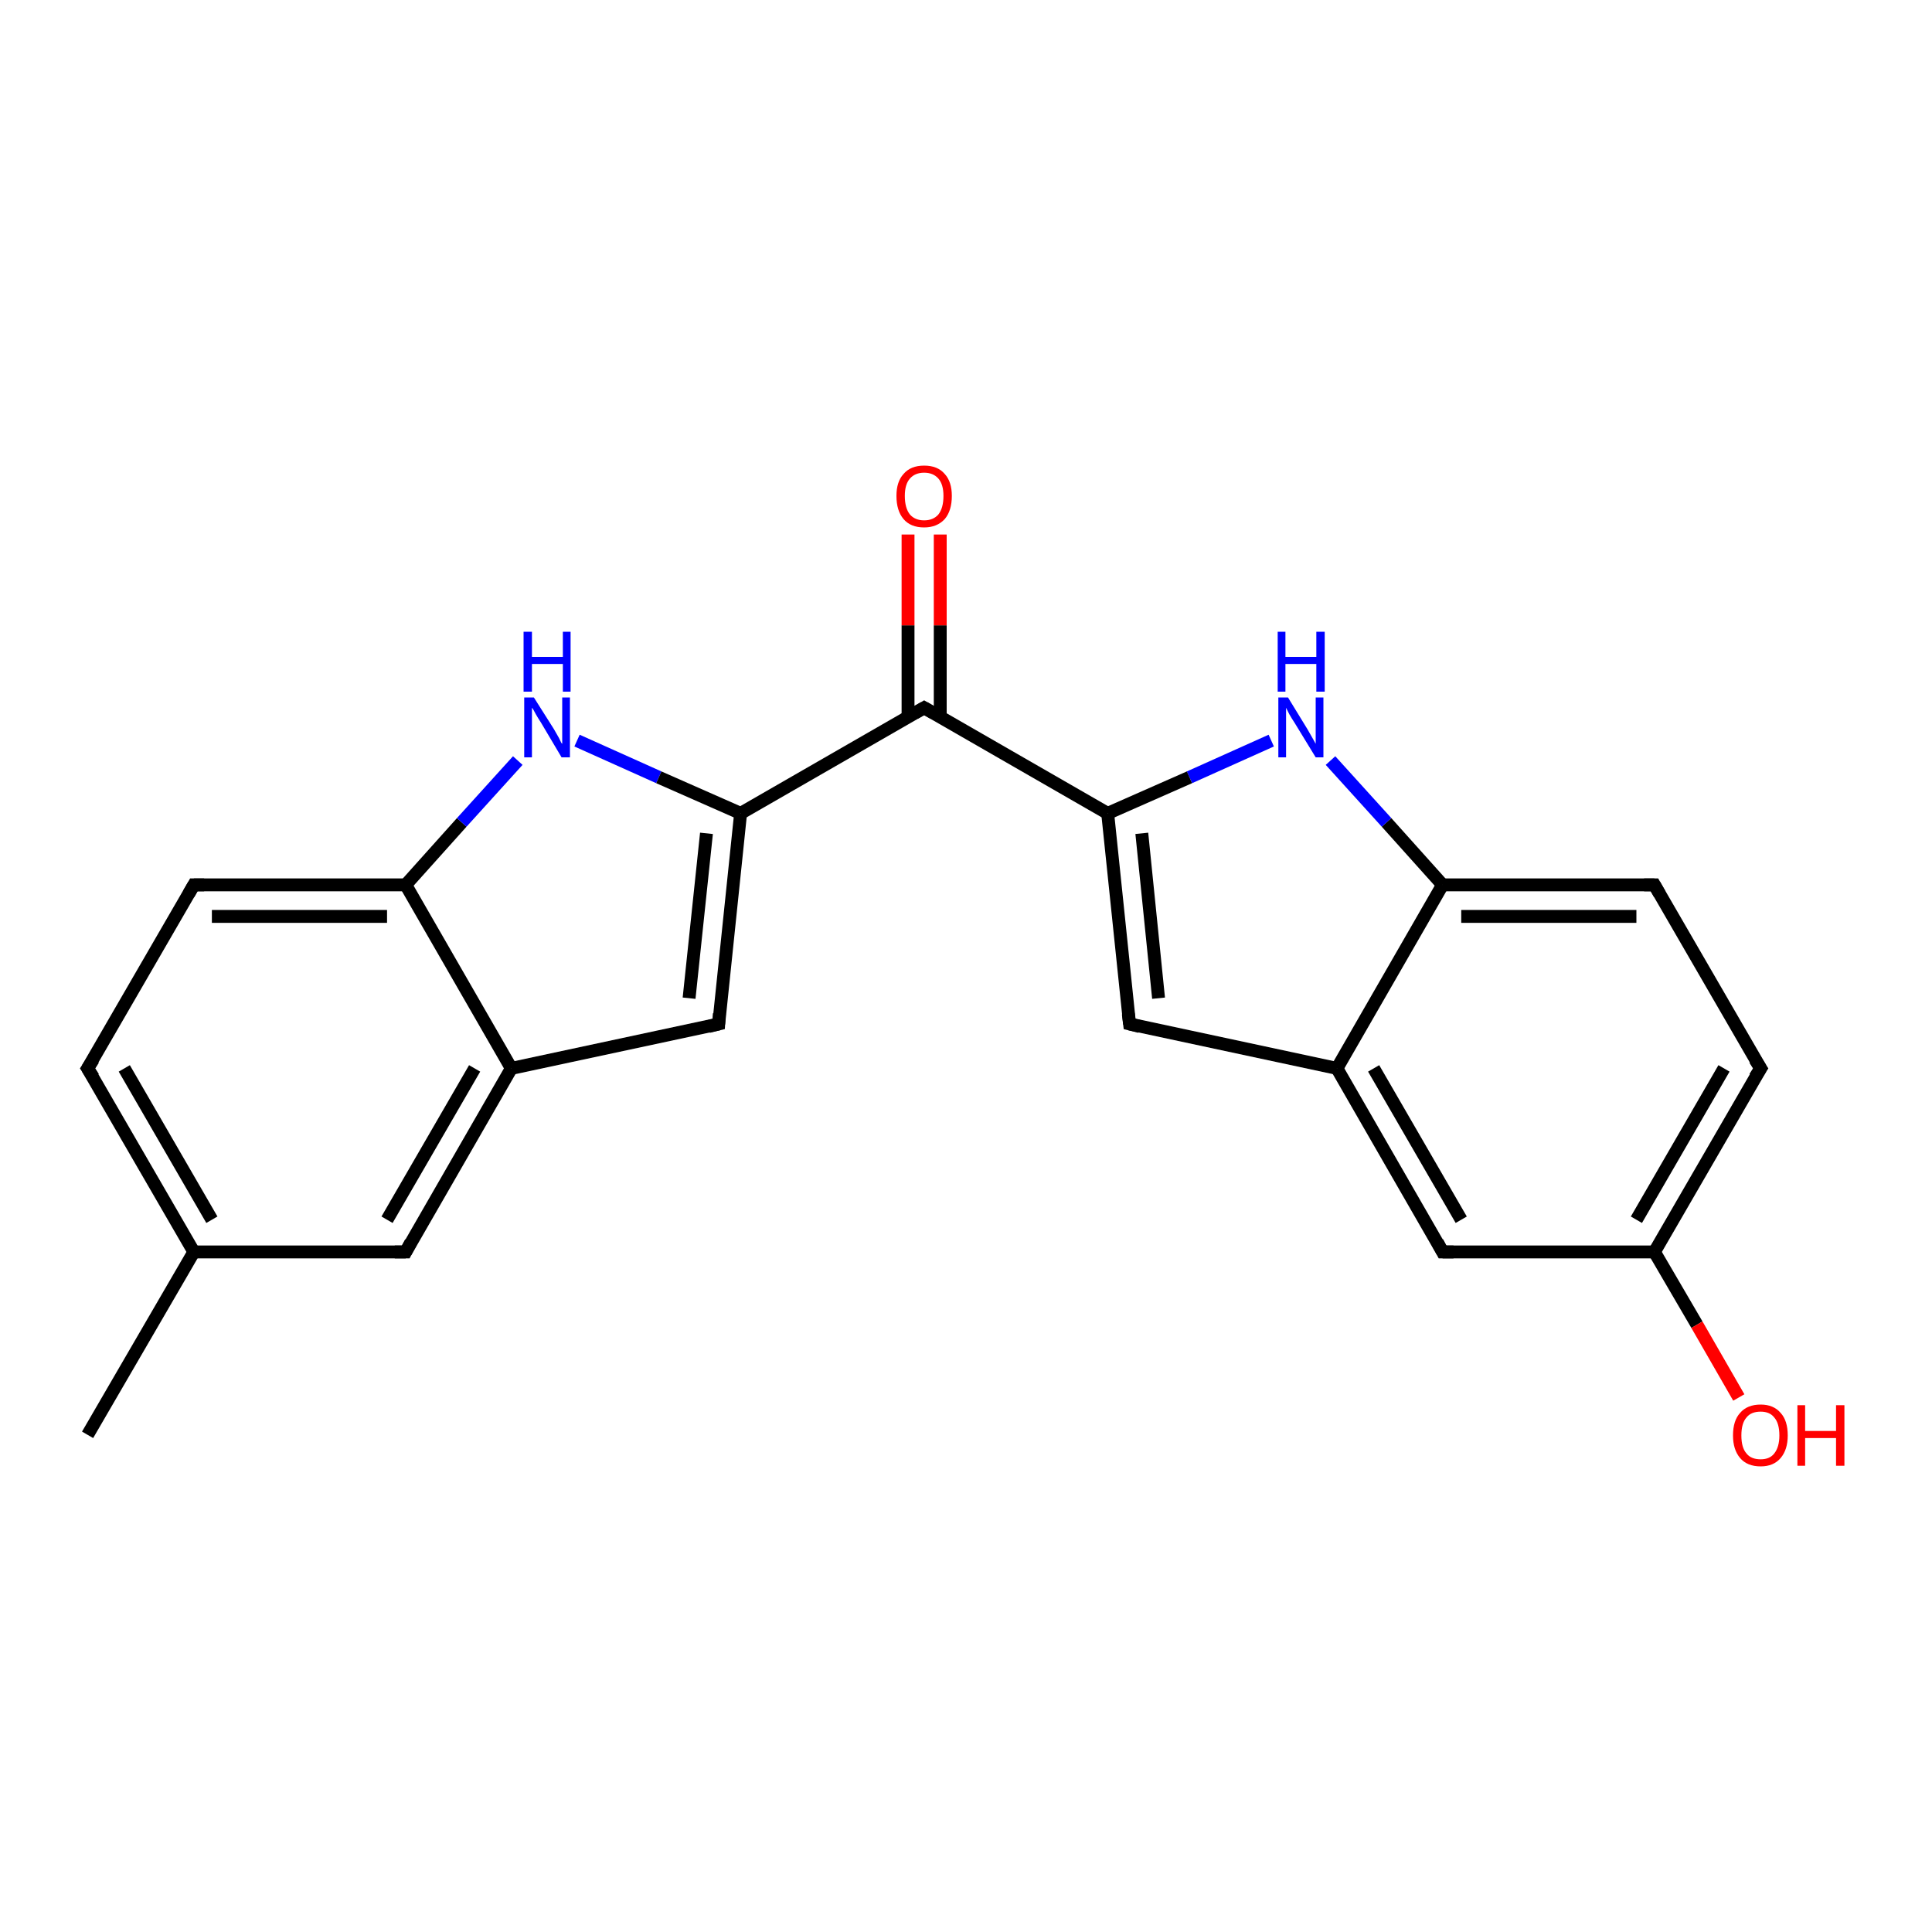 <?xml version='1.0' encoding='iso-8859-1'?>
<svg version='1.1' baseProfile='full'
              xmlns='http://www.w3.org/2000/svg'
                      xmlns:rdkit='http://www.rdkit.org/xml'
                      xmlns:xlink='http://www.w3.org/1999/xlink'
                  xml:space='preserve'
width='300px' height='300px' viewBox='0 0 300 300'>
<!-- END OF HEADER -->
<rect style='opacity:1.0;fill:#FFFFFF;stroke:none' width='300.0' height='300.0' x='0.0' y='0.0'> </rect>
<path class='bond-0 atom-0 atom-1' d='M 13.6,222.8 L 30.1,194.4' style='fill:none;fill-rule:evenodd;stroke:#000000;stroke-width:2.0px;stroke-linecap:butt;stroke-linejoin:miter;stroke-opacity:1' />
<path class='bond-1 atom-1 atom-2' d='M 30.1,194.4 L 13.6,165.9' style='fill:none;fill-rule:evenodd;stroke:#000000;stroke-width:2.0px;stroke-linecap:butt;stroke-linejoin:miter;stroke-opacity:1' />
<path class='bond-1 atom-1 atom-2' d='M 32.9,189.4 L 19.3,165.9' style='fill:none;fill-rule:evenodd;stroke:#000000;stroke-width:2.0px;stroke-linecap:butt;stroke-linejoin:miter;stroke-opacity:1' />
<path class='bond-2 atom-2 atom-3' d='M 13.6,165.9 L 30.1,137.4' style='fill:none;fill-rule:evenodd;stroke:#000000;stroke-width:2.0px;stroke-linecap:butt;stroke-linejoin:miter;stroke-opacity:1' />
<path class='bond-3 atom-3 atom-4' d='M 30.1,137.4 L 63.0,137.4' style='fill:none;fill-rule:evenodd;stroke:#000000;stroke-width:2.0px;stroke-linecap:butt;stroke-linejoin:miter;stroke-opacity:1' />
<path class='bond-3 atom-3 atom-4' d='M 32.9,142.3 L 60.1,142.3' style='fill:none;fill-rule:evenodd;stroke:#000000;stroke-width:2.0px;stroke-linecap:butt;stroke-linejoin:miter;stroke-opacity:1' />
<path class='bond-4 atom-4 atom-5' d='M 63.0,137.4 L 71.7,127.7' style='fill:none;fill-rule:evenodd;stroke:#000000;stroke-width:2.0px;stroke-linecap:butt;stroke-linejoin:miter;stroke-opacity:1' />
<path class='bond-4 atom-4 atom-5' d='M 71.7,127.7 L 80.4,118.1' style='fill:none;fill-rule:evenodd;stroke:#0000FF;stroke-width:2.0px;stroke-linecap:butt;stroke-linejoin:miter;stroke-opacity:1' />
<path class='bond-5 atom-5 atom-6' d='M 89.6,115.0 L 102.3,120.7' style='fill:none;fill-rule:evenodd;stroke:#0000FF;stroke-width:2.0px;stroke-linecap:butt;stroke-linejoin:miter;stroke-opacity:1' />
<path class='bond-5 atom-5 atom-6' d='M 102.3,120.7 L 115.0,126.3' style='fill:none;fill-rule:evenodd;stroke:#000000;stroke-width:2.0px;stroke-linecap:butt;stroke-linejoin:miter;stroke-opacity:1' />
<path class='bond-6 atom-6 atom-7' d='M 115.0,126.3 L 111.6,159.0' style='fill:none;fill-rule:evenodd;stroke:#000000;stroke-width:2.0px;stroke-linecap:butt;stroke-linejoin:miter;stroke-opacity:1' />
<path class='bond-6 atom-6 atom-7' d='M 109.7,129.4 L 107.0,155.0' style='fill:none;fill-rule:evenodd;stroke:#000000;stroke-width:2.0px;stroke-linecap:butt;stroke-linejoin:miter;stroke-opacity:1' />
<path class='bond-7 atom-7 atom-8' d='M 111.6,159.0 L 79.4,165.9' style='fill:none;fill-rule:evenodd;stroke:#000000;stroke-width:2.0px;stroke-linecap:butt;stroke-linejoin:miter;stroke-opacity:1' />
<path class='bond-8 atom-8 atom-9' d='M 79.4,165.9 L 63.0,194.4' style='fill:none;fill-rule:evenodd;stroke:#000000;stroke-width:2.0px;stroke-linecap:butt;stroke-linejoin:miter;stroke-opacity:1' />
<path class='bond-8 atom-8 atom-9' d='M 73.7,165.9 L 60.1,189.4' style='fill:none;fill-rule:evenodd;stroke:#000000;stroke-width:2.0px;stroke-linecap:butt;stroke-linejoin:miter;stroke-opacity:1' />
<path class='bond-9 atom-6 atom-10' d='M 115.0,126.3 L 143.5,109.9' style='fill:none;fill-rule:evenodd;stroke:#000000;stroke-width:2.0px;stroke-linecap:butt;stroke-linejoin:miter;stroke-opacity:1' />
<path class='bond-10 atom-10 atom-11' d='M 146.0,111.3 L 146.0,97.1' style='fill:none;fill-rule:evenodd;stroke:#000000;stroke-width:2.0px;stroke-linecap:butt;stroke-linejoin:miter;stroke-opacity:1' />
<path class='bond-10 atom-10 atom-11' d='M 146.0,97.1 L 146.0,83.0' style='fill:none;fill-rule:evenodd;stroke:#FF0000;stroke-width:2.0px;stroke-linecap:butt;stroke-linejoin:miter;stroke-opacity:1' />
<path class='bond-10 atom-10 atom-11' d='M 141.0,111.3 L 141.0,97.1' style='fill:none;fill-rule:evenodd;stroke:#000000;stroke-width:2.0px;stroke-linecap:butt;stroke-linejoin:miter;stroke-opacity:1' />
<path class='bond-10 atom-10 atom-11' d='M 141.0,97.1 L 141.0,83.0' style='fill:none;fill-rule:evenodd;stroke:#FF0000;stroke-width:2.0px;stroke-linecap:butt;stroke-linejoin:miter;stroke-opacity:1' />
<path class='bond-11 atom-10 atom-12' d='M 143.5,109.9 L 172.0,126.3' style='fill:none;fill-rule:evenodd;stroke:#000000;stroke-width:2.0px;stroke-linecap:butt;stroke-linejoin:miter;stroke-opacity:1' />
<path class='bond-12 atom-12 atom-13' d='M 172.0,126.3 L 175.4,159.0' style='fill:none;fill-rule:evenodd;stroke:#000000;stroke-width:2.0px;stroke-linecap:butt;stroke-linejoin:miter;stroke-opacity:1' />
<path class='bond-12 atom-12 atom-13' d='M 177.3,129.4 L 179.9,155.0' style='fill:none;fill-rule:evenodd;stroke:#000000;stroke-width:2.0px;stroke-linecap:butt;stroke-linejoin:miter;stroke-opacity:1' />
<path class='bond-13 atom-13 atom-14' d='M 175.4,159.0 L 207.6,165.9' style='fill:none;fill-rule:evenodd;stroke:#000000;stroke-width:2.0px;stroke-linecap:butt;stroke-linejoin:miter;stroke-opacity:1' />
<path class='bond-14 atom-14 atom-15' d='M 207.6,165.9 L 224.0,194.4' style='fill:none;fill-rule:evenodd;stroke:#000000;stroke-width:2.0px;stroke-linecap:butt;stroke-linejoin:miter;stroke-opacity:1' />
<path class='bond-14 atom-14 atom-15' d='M 213.3,165.9 L 226.9,189.4' style='fill:none;fill-rule:evenodd;stroke:#000000;stroke-width:2.0px;stroke-linecap:butt;stroke-linejoin:miter;stroke-opacity:1' />
<path class='bond-15 atom-15 atom-16' d='M 224.0,194.4 L 256.9,194.4' style='fill:none;fill-rule:evenodd;stroke:#000000;stroke-width:2.0px;stroke-linecap:butt;stroke-linejoin:miter;stroke-opacity:1' />
<path class='bond-16 atom-16 atom-17' d='M 256.9,194.4 L 263.5,205.7' style='fill:none;fill-rule:evenodd;stroke:#000000;stroke-width:2.0px;stroke-linecap:butt;stroke-linejoin:miter;stroke-opacity:1' />
<path class='bond-16 atom-16 atom-17' d='M 263.5,205.7 L 270.0,217.0' style='fill:none;fill-rule:evenodd;stroke:#FF0000;stroke-width:2.0px;stroke-linecap:butt;stroke-linejoin:miter;stroke-opacity:1' />
<path class='bond-17 atom-16 atom-18' d='M 256.9,194.4 L 273.4,165.9' style='fill:none;fill-rule:evenodd;stroke:#000000;stroke-width:2.0px;stroke-linecap:butt;stroke-linejoin:miter;stroke-opacity:1' />
<path class='bond-17 atom-16 atom-18' d='M 254.1,189.4 L 267.7,165.9' style='fill:none;fill-rule:evenodd;stroke:#000000;stroke-width:2.0px;stroke-linecap:butt;stroke-linejoin:miter;stroke-opacity:1' />
<path class='bond-18 atom-18 atom-19' d='M 273.4,165.9 L 256.9,137.4' style='fill:none;fill-rule:evenodd;stroke:#000000;stroke-width:2.0px;stroke-linecap:butt;stroke-linejoin:miter;stroke-opacity:1' />
<path class='bond-19 atom-19 atom-20' d='M 256.9,137.4 L 224.0,137.4' style='fill:none;fill-rule:evenodd;stroke:#000000;stroke-width:2.0px;stroke-linecap:butt;stroke-linejoin:miter;stroke-opacity:1' />
<path class='bond-19 atom-19 atom-20' d='M 254.1,142.3 L 226.9,142.3' style='fill:none;fill-rule:evenodd;stroke:#000000;stroke-width:2.0px;stroke-linecap:butt;stroke-linejoin:miter;stroke-opacity:1' />
<path class='bond-20 atom-20 atom-21' d='M 224.0,137.4 L 215.3,127.7' style='fill:none;fill-rule:evenodd;stroke:#000000;stroke-width:2.0px;stroke-linecap:butt;stroke-linejoin:miter;stroke-opacity:1' />
<path class='bond-20 atom-20 atom-21' d='M 215.3,127.7 L 206.6,118.1' style='fill:none;fill-rule:evenodd;stroke:#0000FF;stroke-width:2.0px;stroke-linecap:butt;stroke-linejoin:miter;stroke-opacity:1' />
<path class='bond-21 atom-9 atom-1' d='M 63.0,194.4 L 30.1,194.4' style='fill:none;fill-rule:evenodd;stroke:#000000;stroke-width:2.0px;stroke-linecap:butt;stroke-linejoin:miter;stroke-opacity:1' />
<path class='bond-22 atom-21 atom-12' d='M 197.4,115.0 L 184.7,120.7' style='fill:none;fill-rule:evenodd;stroke:#0000FF;stroke-width:2.0px;stroke-linecap:butt;stroke-linejoin:miter;stroke-opacity:1' />
<path class='bond-22 atom-21 atom-12' d='M 184.7,120.7 L 172.0,126.3' style='fill:none;fill-rule:evenodd;stroke:#000000;stroke-width:2.0px;stroke-linecap:butt;stroke-linejoin:miter;stroke-opacity:1' />
<path class='bond-23 atom-8 atom-4' d='M 79.4,165.9 L 63.0,137.4' style='fill:none;fill-rule:evenodd;stroke:#000000;stroke-width:2.0px;stroke-linecap:butt;stroke-linejoin:miter;stroke-opacity:1' />
<path class='bond-24 atom-20 atom-14' d='M 224.0,137.4 L 207.6,165.9' style='fill:none;fill-rule:evenodd;stroke:#000000;stroke-width:2.0px;stroke-linecap:butt;stroke-linejoin:miter;stroke-opacity:1' />
<path d='M 14.5,167.3 L 13.6,165.9 L 14.5,164.5' style='fill:none;stroke:#000000;stroke-width:2.0px;stroke-linecap:butt;stroke-linejoin:miter;stroke-opacity:1;' />
<path d='M 29.3,138.8 L 30.1,137.4 L 31.7,137.4' style='fill:none;stroke:#000000;stroke-width:2.0px;stroke-linecap:butt;stroke-linejoin:miter;stroke-opacity:1;' />
<path d='M 111.7,157.4 L 111.6,159.0 L 110.0,159.4' style='fill:none;stroke:#000000;stroke-width:2.0px;stroke-linecap:butt;stroke-linejoin:miter;stroke-opacity:1;' />
<path d='M 63.8,192.9 L 63.0,194.4 L 61.3,194.4' style='fill:none;stroke:#000000;stroke-width:2.0px;stroke-linecap:butt;stroke-linejoin:miter;stroke-opacity:1;' />
<path d='M 142.1,110.7 L 143.5,109.9 L 144.9,110.7' style='fill:none;stroke:#000000;stroke-width:2.0px;stroke-linecap:butt;stroke-linejoin:miter;stroke-opacity:1;' />
<path d='M 175.2,157.4 L 175.4,159.0 L 177.0,159.4' style='fill:none;stroke:#000000;stroke-width:2.0px;stroke-linecap:butt;stroke-linejoin:miter;stroke-opacity:1;' />
<path d='M 223.2,192.9 L 224.0,194.4 L 225.7,194.4' style='fill:none;stroke:#000000;stroke-width:2.0px;stroke-linecap:butt;stroke-linejoin:miter;stroke-opacity:1;' />
<path d='M 272.5,167.3 L 273.4,165.9 L 272.5,164.5' style='fill:none;stroke:#000000;stroke-width:2.0px;stroke-linecap:butt;stroke-linejoin:miter;stroke-opacity:1;' />
<path d='M 257.7,138.8 L 256.9,137.4 L 255.3,137.4' style='fill:none;stroke:#000000;stroke-width:2.0px;stroke-linecap:butt;stroke-linejoin:miter;stroke-opacity:1;' />
<path class='atom-5' d='M 82.9 108.3
L 86.0 113.2
Q 86.3 113.7, 86.8 114.6
Q 87.2 115.5, 87.3 115.5
L 87.3 108.3
L 88.5 108.3
L 88.5 117.6
L 87.2 117.6
L 84.0 112.2
Q 83.6 111.6, 83.2 110.9
Q 82.8 110.1, 82.6 109.9
L 82.6 117.6
L 81.4 117.6
L 81.4 108.3
L 82.9 108.3
' fill='#0000FF'/>
<path class='atom-5' d='M 81.3 98.1
L 82.6 98.1
L 82.6 102.0
L 87.4 102.0
L 87.4 98.1
L 88.6 98.1
L 88.6 107.4
L 87.4 107.4
L 87.4 103.1
L 82.6 103.1
L 82.6 107.4
L 81.3 107.4
L 81.3 98.1
' fill='#0000FF'/>
<path class='atom-11' d='M 139.2 77.0
Q 139.2 74.8, 140.3 73.6
Q 141.4 72.3, 143.5 72.3
Q 145.6 72.3, 146.7 73.6
Q 147.8 74.8, 147.8 77.0
Q 147.8 79.3, 146.7 80.6
Q 145.5 81.9, 143.5 81.9
Q 141.4 81.9, 140.3 80.6
Q 139.2 79.3, 139.2 77.0
M 143.5 80.8
Q 144.9 80.8, 145.7 79.9
Q 146.5 78.9, 146.5 77.0
Q 146.5 75.2, 145.7 74.3
Q 144.9 73.4, 143.5 73.4
Q 142.1 73.4, 141.3 74.3
Q 140.5 75.2, 140.5 77.0
Q 140.5 78.9, 141.3 79.9
Q 142.1 80.8, 143.5 80.8
' fill='#FF0000'/>
<path class='atom-17' d='M 269.1 222.9
Q 269.1 220.6, 270.2 219.4
Q 271.3 218.1, 273.4 218.1
Q 275.4 218.1, 276.5 219.4
Q 277.6 220.6, 277.6 222.9
Q 277.6 225.1, 276.5 226.4
Q 275.4 227.7, 273.4 227.7
Q 271.3 227.7, 270.2 226.4
Q 269.1 225.1, 269.1 222.9
M 273.4 226.6
Q 274.8 226.6, 275.5 225.7
Q 276.3 224.7, 276.3 222.9
Q 276.3 221.0, 275.5 220.1
Q 274.8 219.2, 273.4 219.2
Q 271.9 219.2, 271.2 220.1
Q 270.4 221.0, 270.4 222.9
Q 270.4 224.8, 271.2 225.7
Q 271.9 226.6, 273.4 226.6
' fill='#FF0000'/>
<path class='atom-17' d='M 279.1 218.2
L 280.3 218.2
L 280.3 222.2
L 285.1 222.2
L 285.1 218.2
L 286.4 218.2
L 286.4 227.6
L 285.1 227.6
L 285.1 223.3
L 280.3 223.3
L 280.3 227.6
L 279.1 227.6
L 279.1 218.2
' fill='#FF0000'/>
<path class='atom-21' d='M 200.0 108.3
L 203.0 113.2
Q 203.3 113.7, 203.8 114.6
Q 204.3 115.5, 204.3 115.5
L 204.3 108.3
L 205.5 108.3
L 205.5 117.6
L 204.3 117.6
L 201.0 112.2
Q 200.6 111.6, 200.2 110.9
Q 199.8 110.1, 199.7 109.9
L 199.7 117.6
L 198.5 117.6
L 198.5 108.3
L 200.0 108.3
' fill='#0000FF'/>
<path class='atom-21' d='M 198.4 98.1
L 199.6 98.1
L 199.6 102.0
L 204.4 102.0
L 204.4 98.1
L 205.7 98.1
L 205.7 107.4
L 204.4 107.4
L 204.4 103.1
L 199.6 103.1
L 199.6 107.4
L 198.4 107.4
L 198.4 98.1
' fill='#0000FF'/>
</svg>

